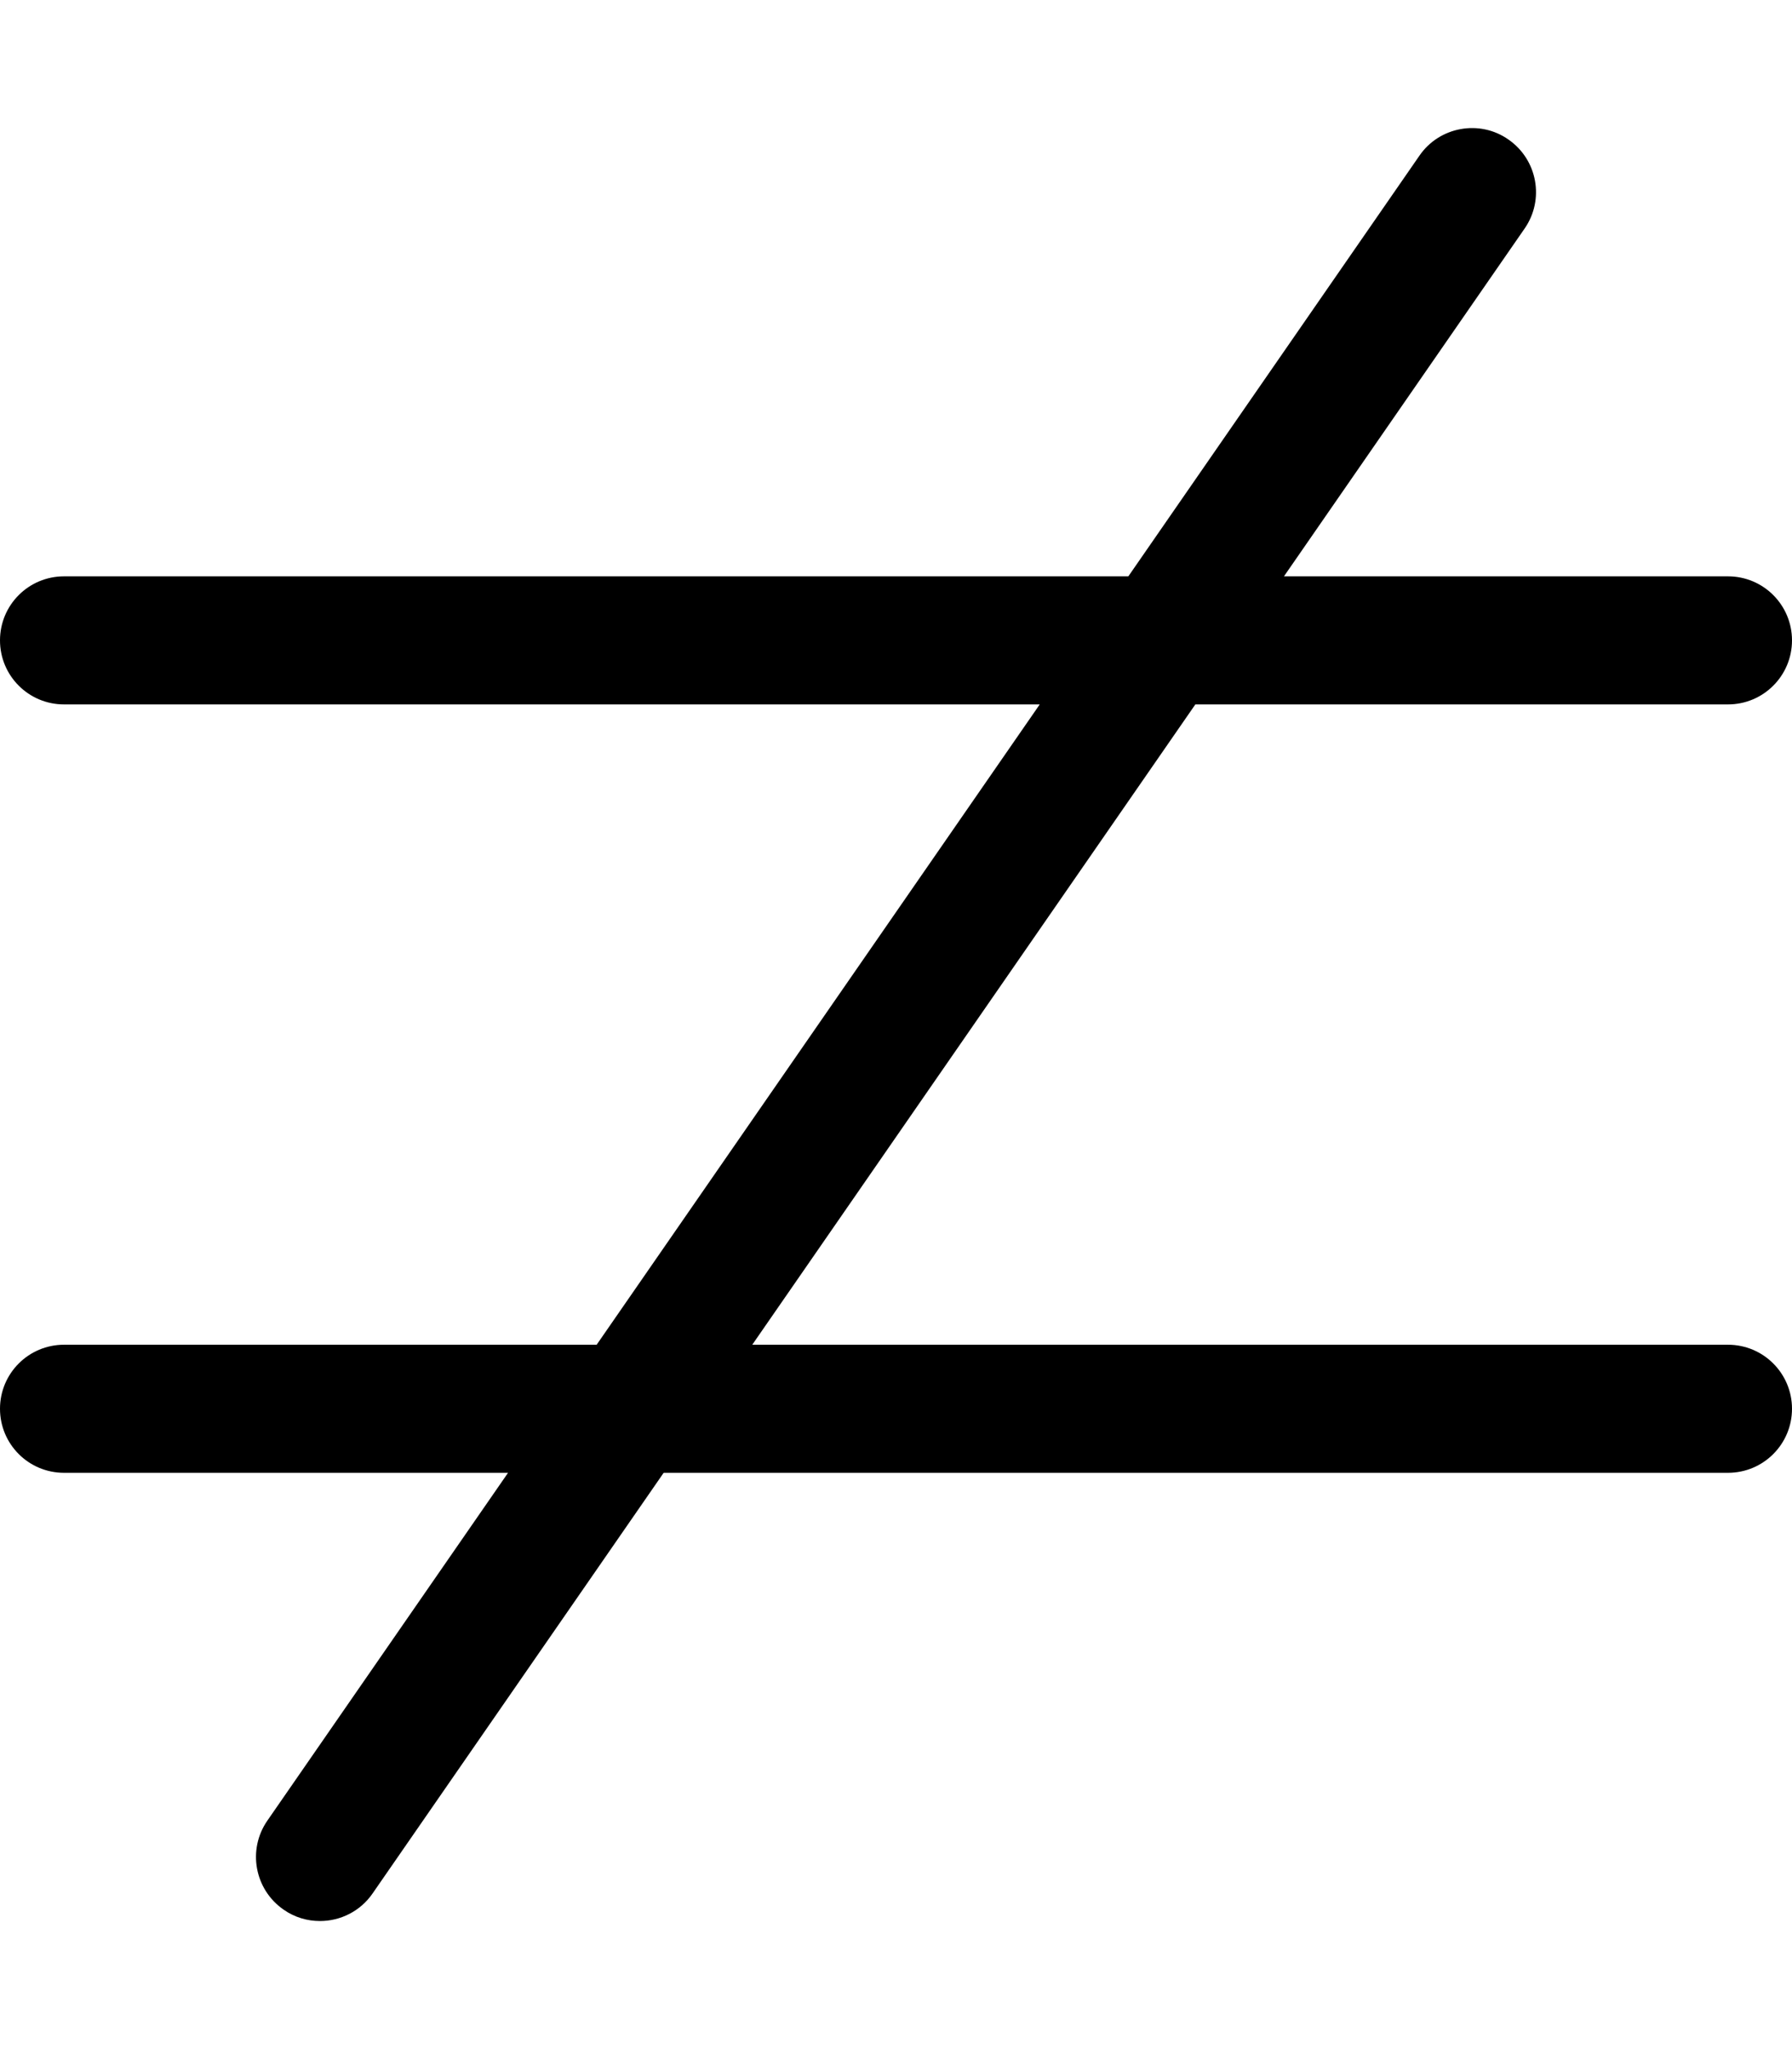 <svg xmlns="http://www.w3.org/2000/svg" viewBox="0 0 448 512"><!-- Font Awesome Pro 6.0.0-alpha2 by @fontawesome - https://fontawesome.com License - https://fontawesome.com/license (Commercial License) --><path d="M448 352.003C448 360.847 440.844 368.003 432 368.003H165.914L93.156 473.094C90.062 477.594 85.062 480 80 480C76.844 480 73.656 479.094 70.906 477.156C63.625 472.125 61.812 462.157 66.844 454.907L127.01 368.003H16C7.156 368.003 0 360.847 0 352.003C0 343.16 7.156 336.004 16 336.004H149.164L259.934 176.008H16C7.156 176.008 0 168.852 0 160.008C0 151.164 7.156 144.008 16 144.008H282.086L354.844 38.917C359.844 31.605 369.937 29.824 377.094 34.855C384.375 39.886 386.187 49.854 381.156 57.104L320.99 144.008H432C440.844 144.008 448 151.164 448 160.008C448 168.852 440.844 176.008 432 176.008H298.836L188.066 336.004H432C440.844 336.004 448 343.16 448 352.003Z"/></svg>